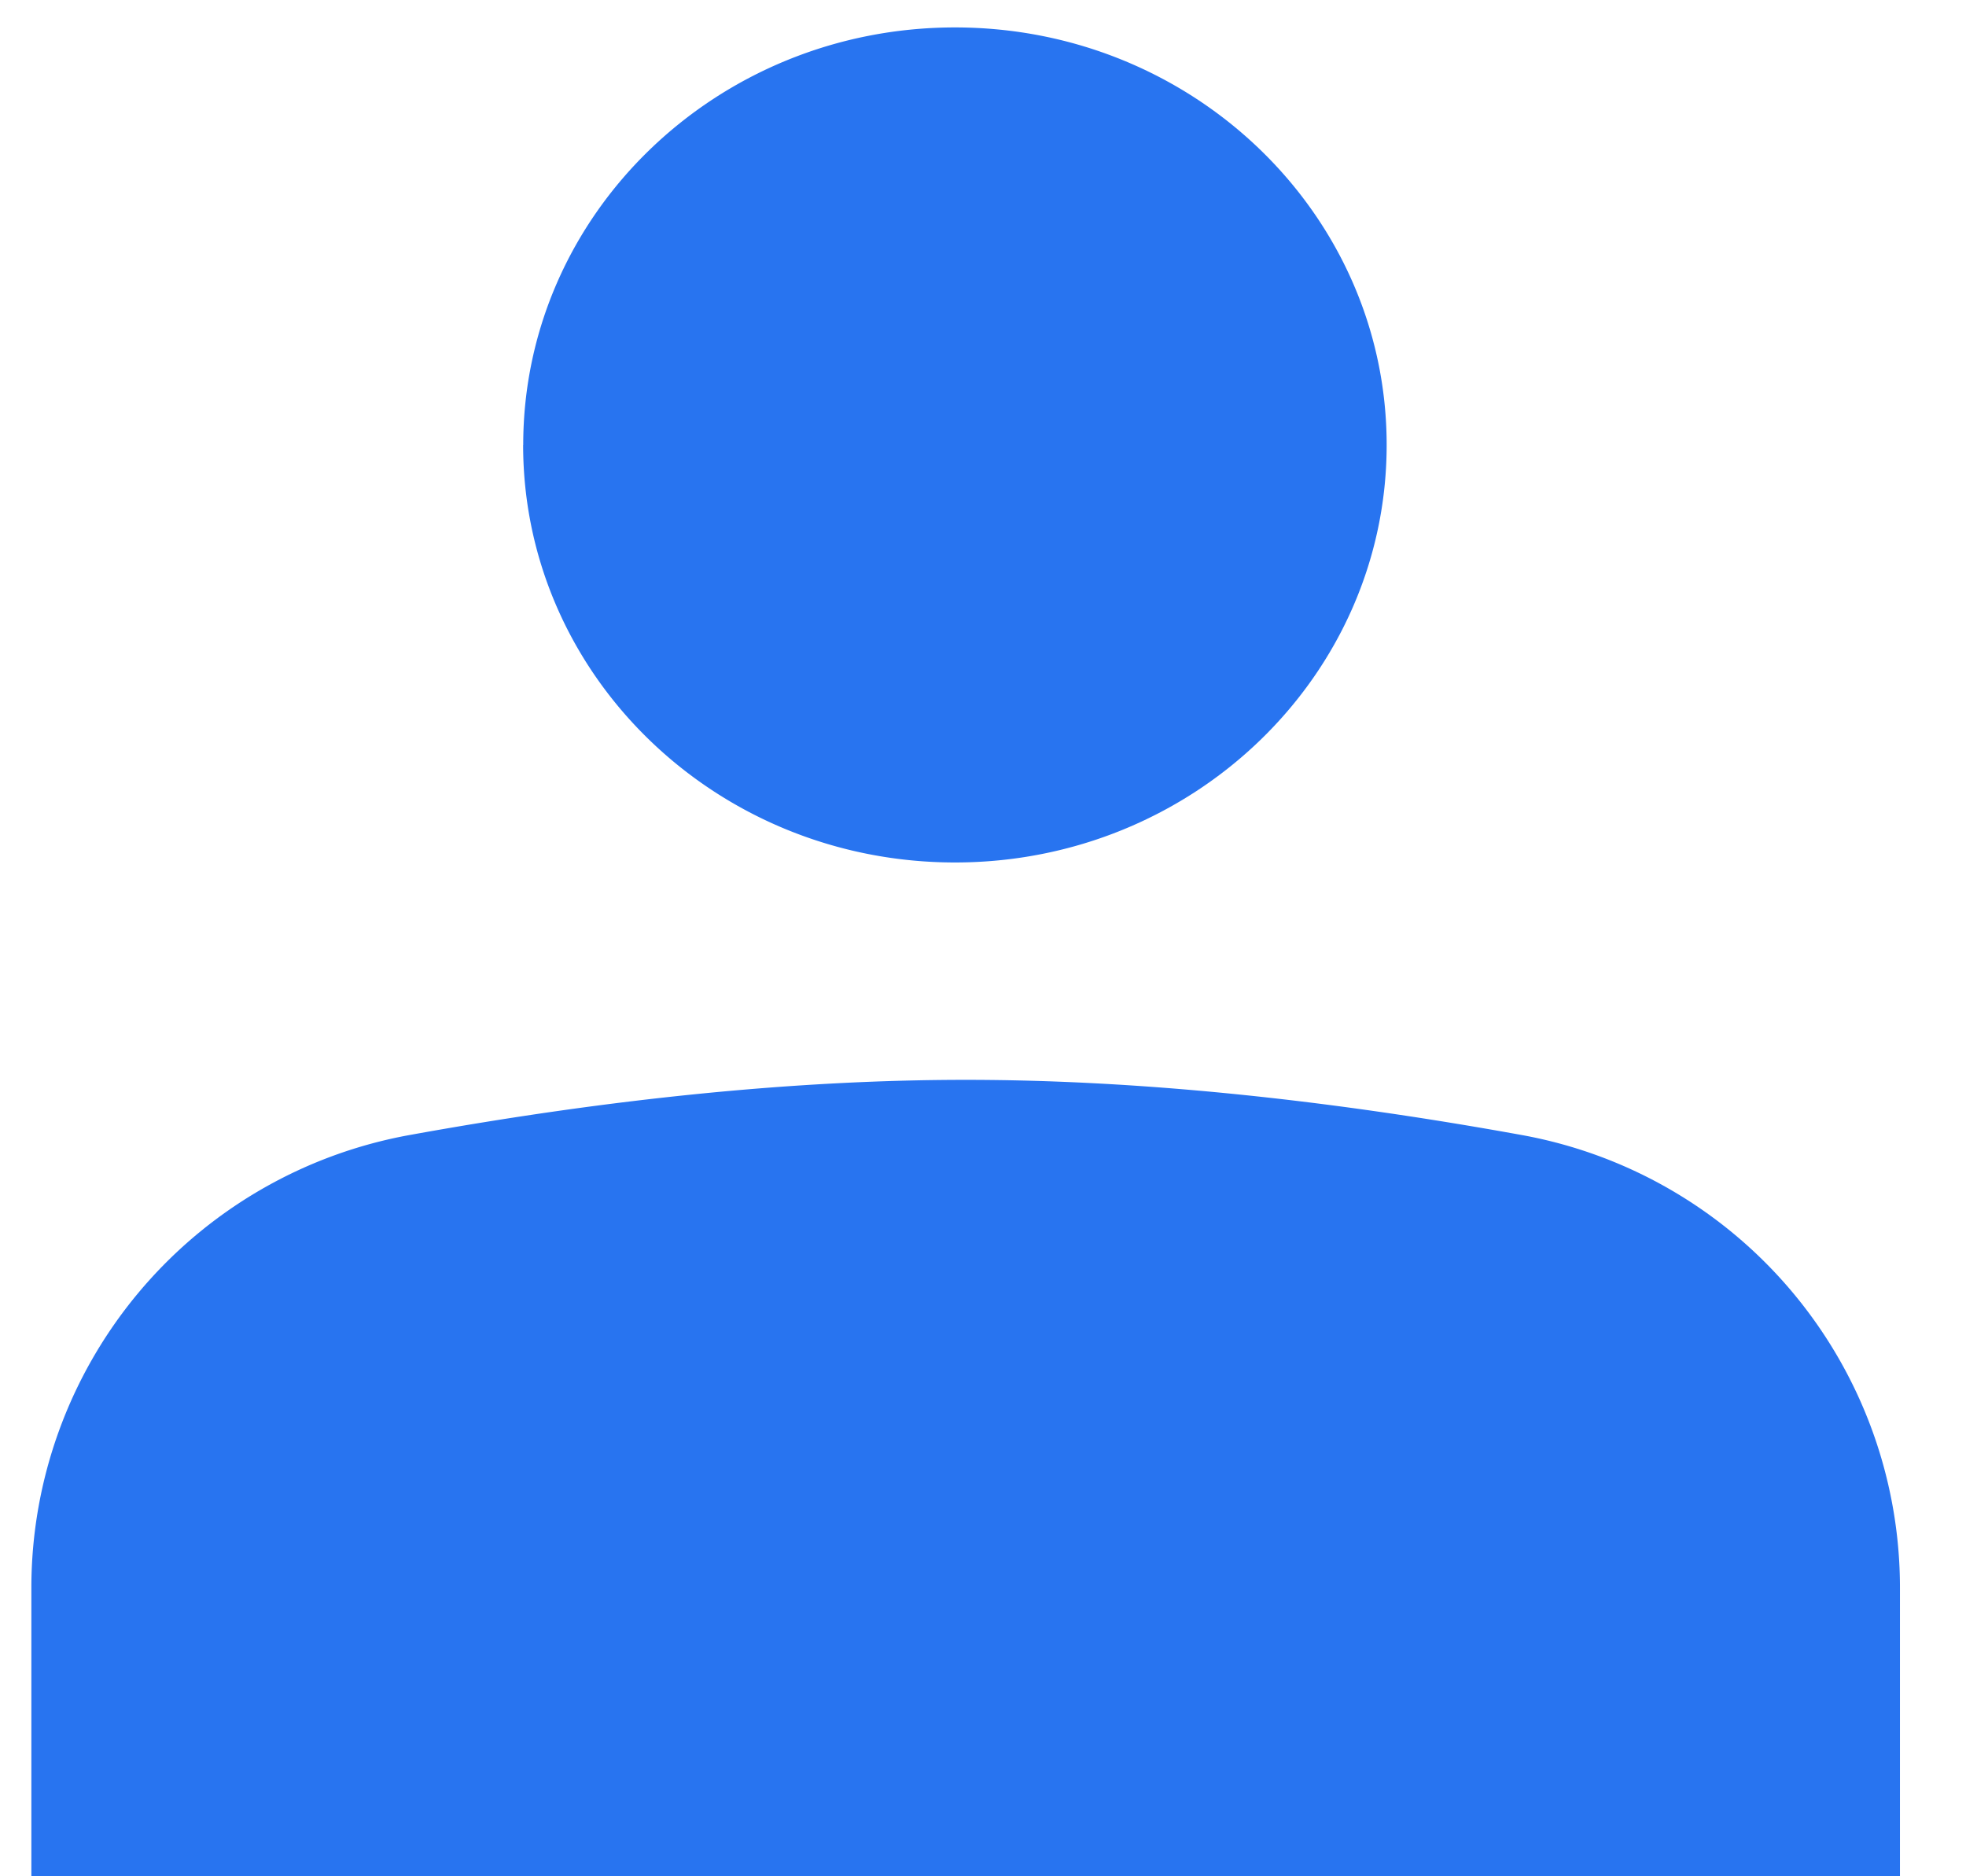 <svg xmlns="http://www.w3.org/2000/svg" width="22" height="21" viewBox="0 0 22 21"><g fill="none" fill-rule="evenodd" transform="translate(-9.694 -10)"><path fill="#2874F0" d="M14.275 22.704c2.272-.412 4.347-.618 6.225-.618 1.878 0 3.953.206 6.225.618a5.15 5.15 0 0 1 4.23 5.068V31h-20.91v-3.228a5.15 5.15 0 0 1 4.23-5.068zm1.274-7.724c0-2.58 2.163-4.673 4.832-4.673 2.667 0 4.83 2.092 4.83 4.673 0 2.58-2.163 4.673-4.83 4.673-2.67 0-4.833-2.092-4.833-4.673z"/><ellipse cx="20.557" cy="20" rx="20.557" ry="20"/></g></svg>